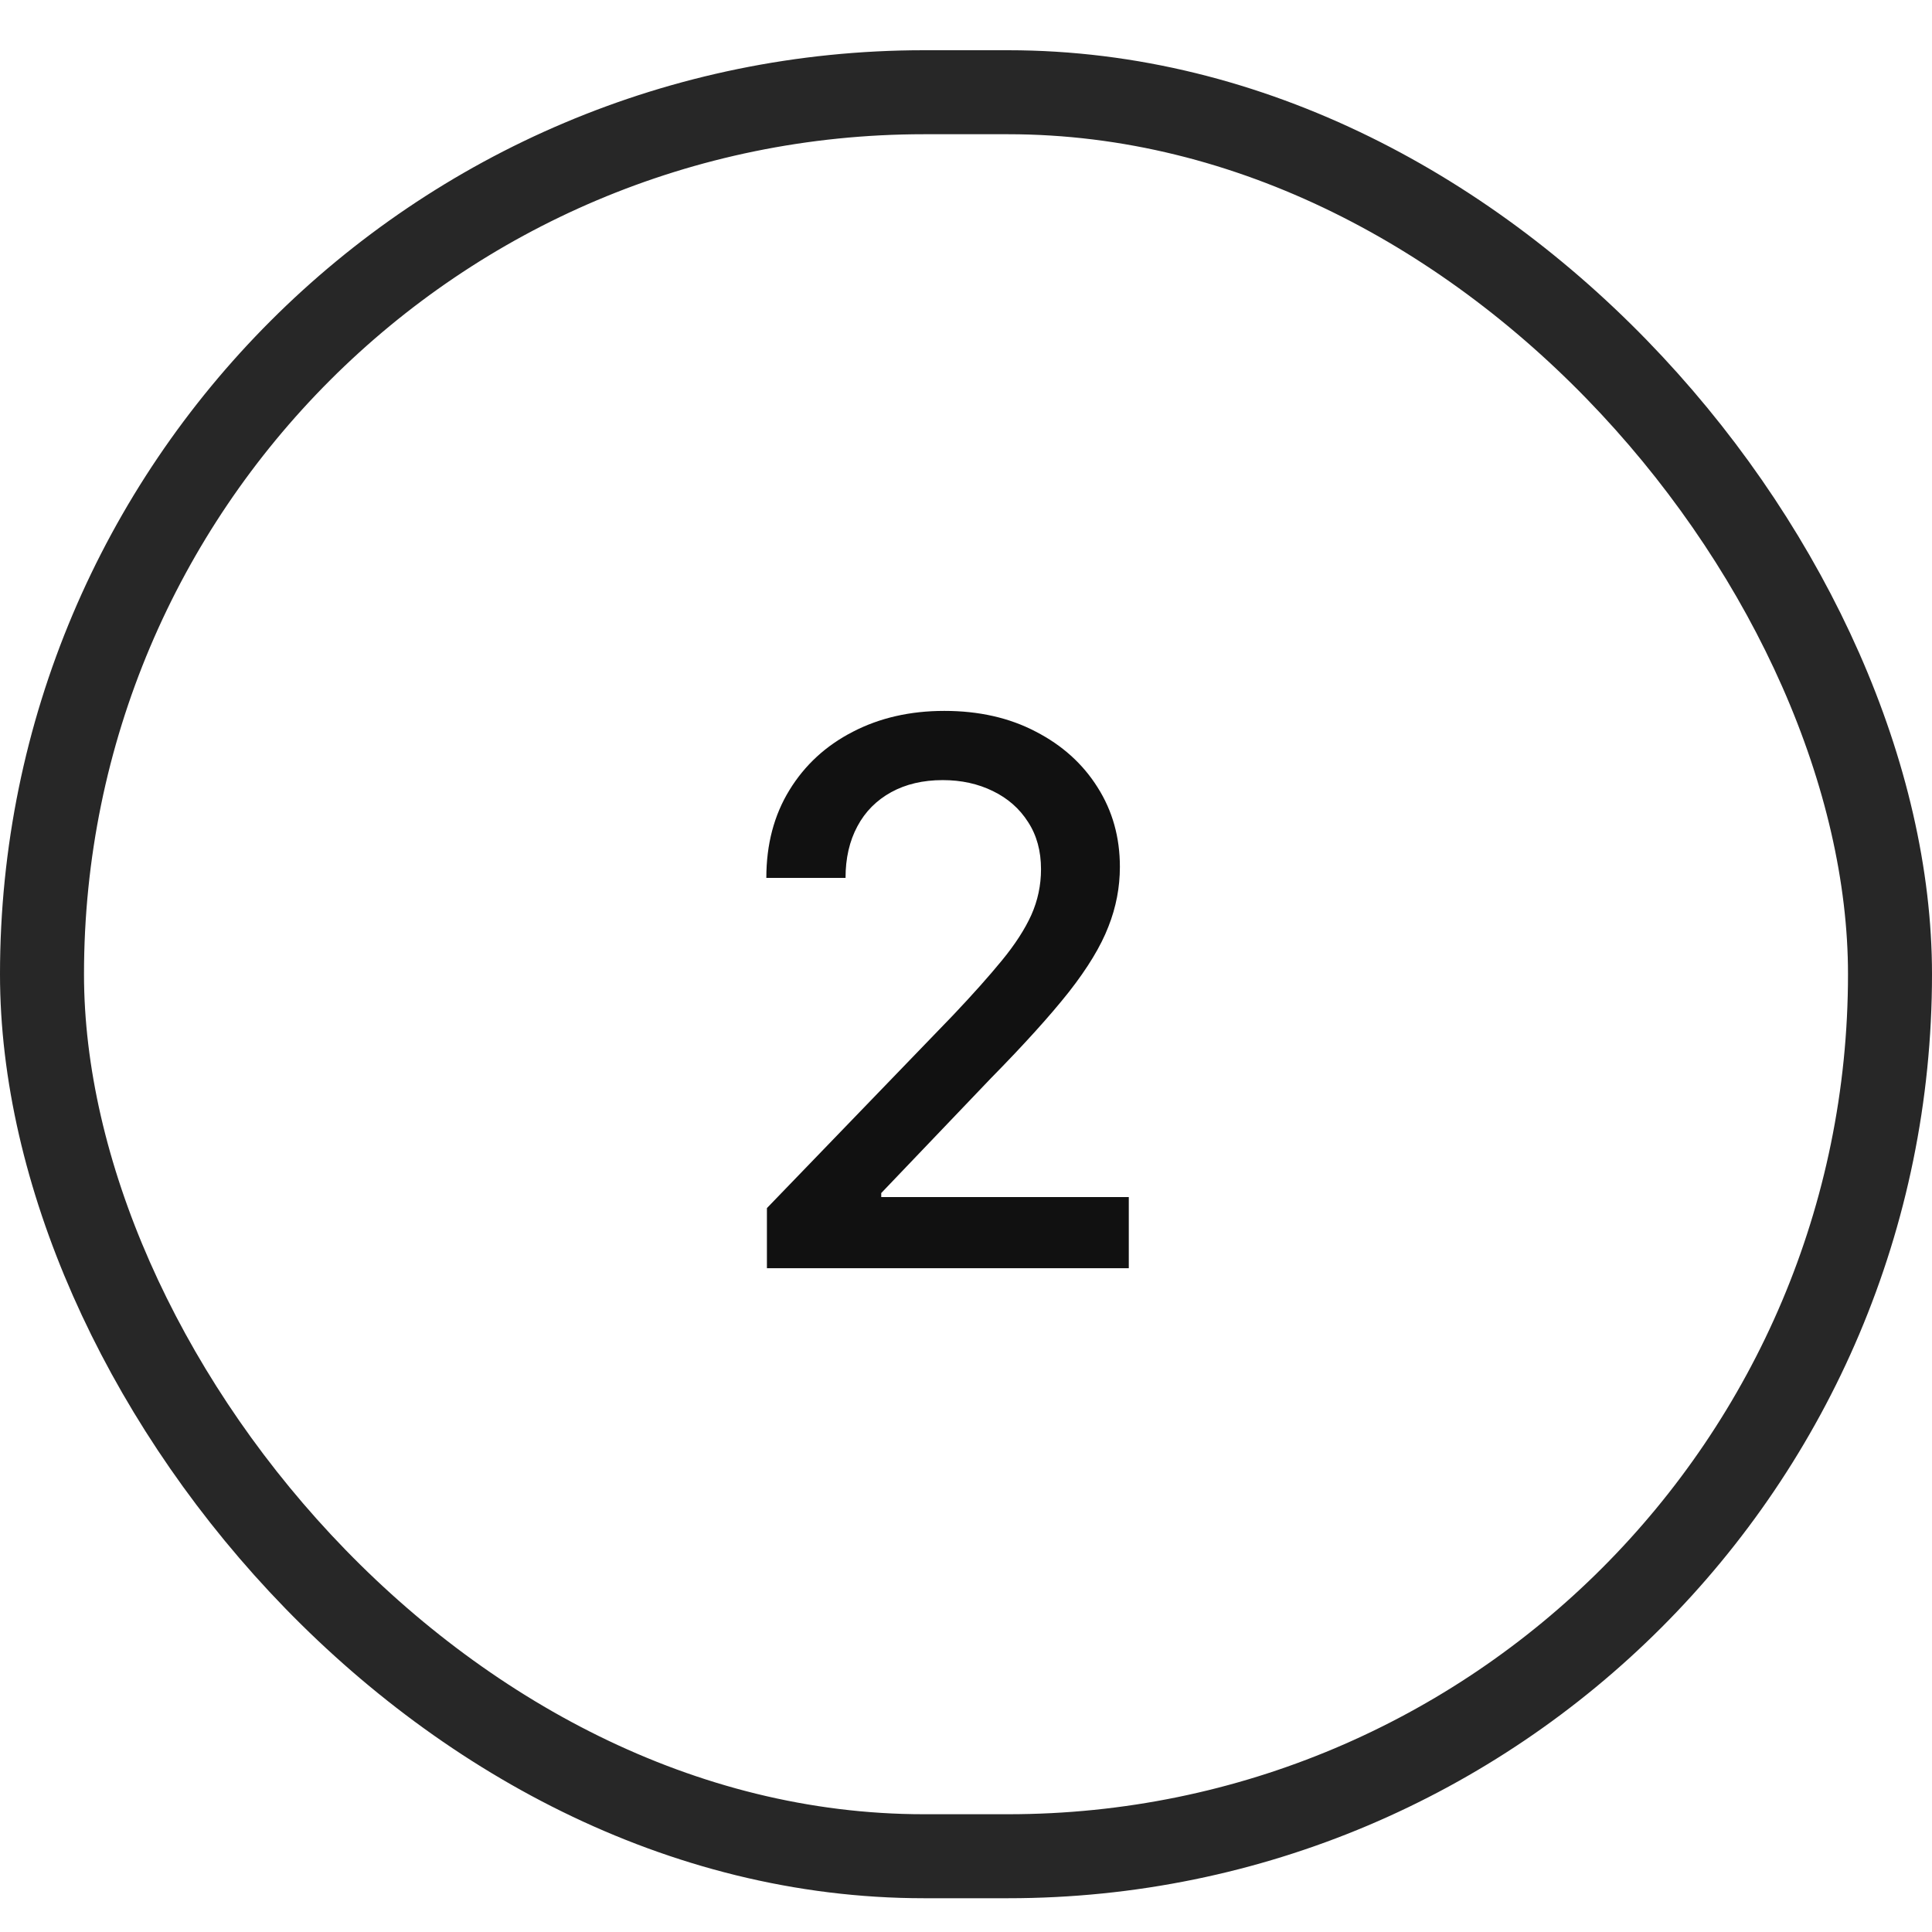 <?xml version="1.0" encoding="UTF-8"?> <svg xmlns="http://www.w3.org/2000/svg" width="23" height="23" viewBox="0 0 23 23" fill="none"><rect x="0.5" y="1.098" width="22" height="21" rx="10.5" stroke="#272727"></rect><path d="M9.13 15.098V14.382L11.345 12.087C11.581 11.838 11.776 11.619 11.929 11.432C12.085 11.242 12.201 11.062 12.278 10.892C12.354 10.721 12.393 10.54 12.393 10.348C12.393 10.131 12.342 9.944 12.239 9.786C12.137 9.626 11.998 9.504 11.821 9.418C11.644 9.331 11.445 9.287 11.223 9.287C10.989 9.287 10.784 9.335 10.609 9.431C10.435 9.527 10.3 9.662 10.207 9.837C10.113 10.012 10.066 10.216 10.066 10.451H9.123C9.123 10.052 9.215 9.704 9.398 9.406C9.581 9.107 9.833 8.876 10.152 8.712C10.472 8.546 10.835 8.463 11.242 8.463C11.653 8.463 12.016 8.545 12.329 8.709C12.644 8.871 12.89 9.092 13.067 9.374C13.244 9.653 13.332 9.968 13.332 10.32C13.332 10.562 13.287 10.8 13.195 11.032C13.105 11.265 12.949 11.523 12.725 11.809C12.501 12.092 12.19 12.436 11.792 12.841L10.491 14.203V14.251H13.438V15.098H9.13Z" fill="#111111"></path></svg> 